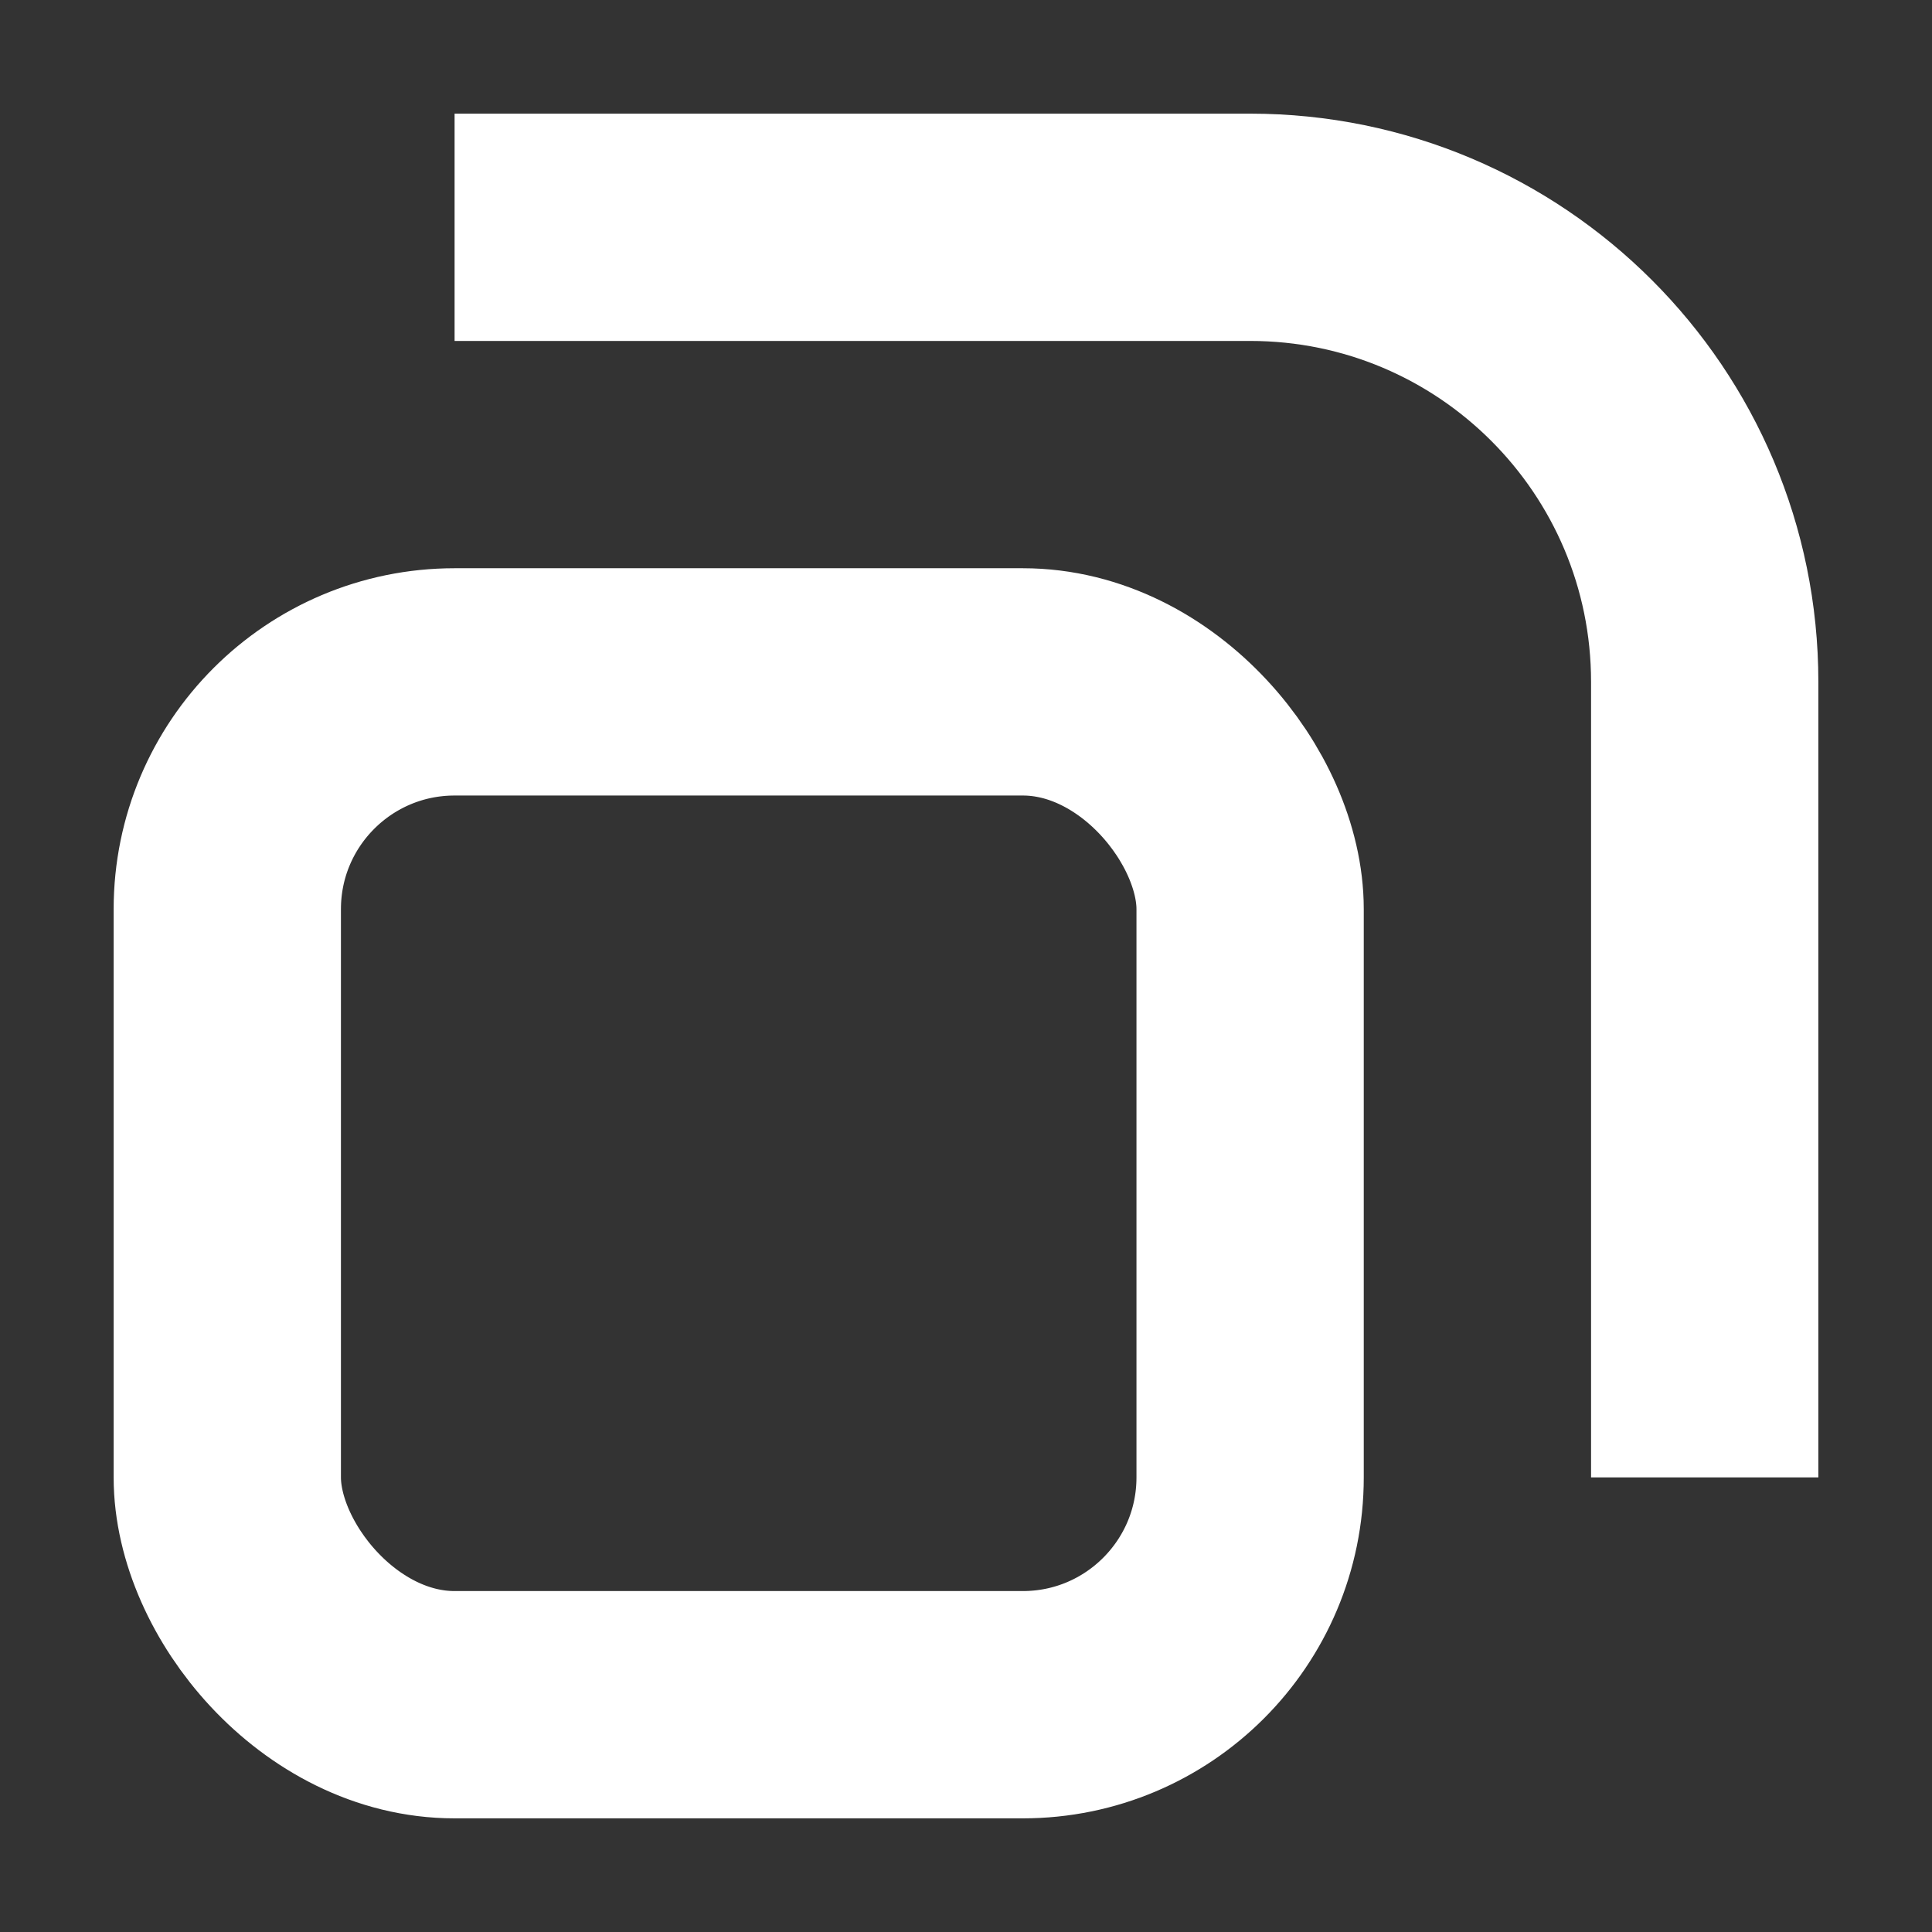 <?xml version="1.0" encoding="UTF-8"?> <svg xmlns="http://www.w3.org/2000/svg" width="17" height="17" viewBox="0 0 17 17" fill="none"><rect x="0" y="0" width="17" height="17" fill="#333333" stroke="none"/><rect x="2" y="6" width="9" height="9" rx="2" stroke="white" stroke-width="2"></rect><path d="M4 2H11C13.209 2 15 3.791 15 6V13" stroke="white" stroke-width="2"></path></svg> 